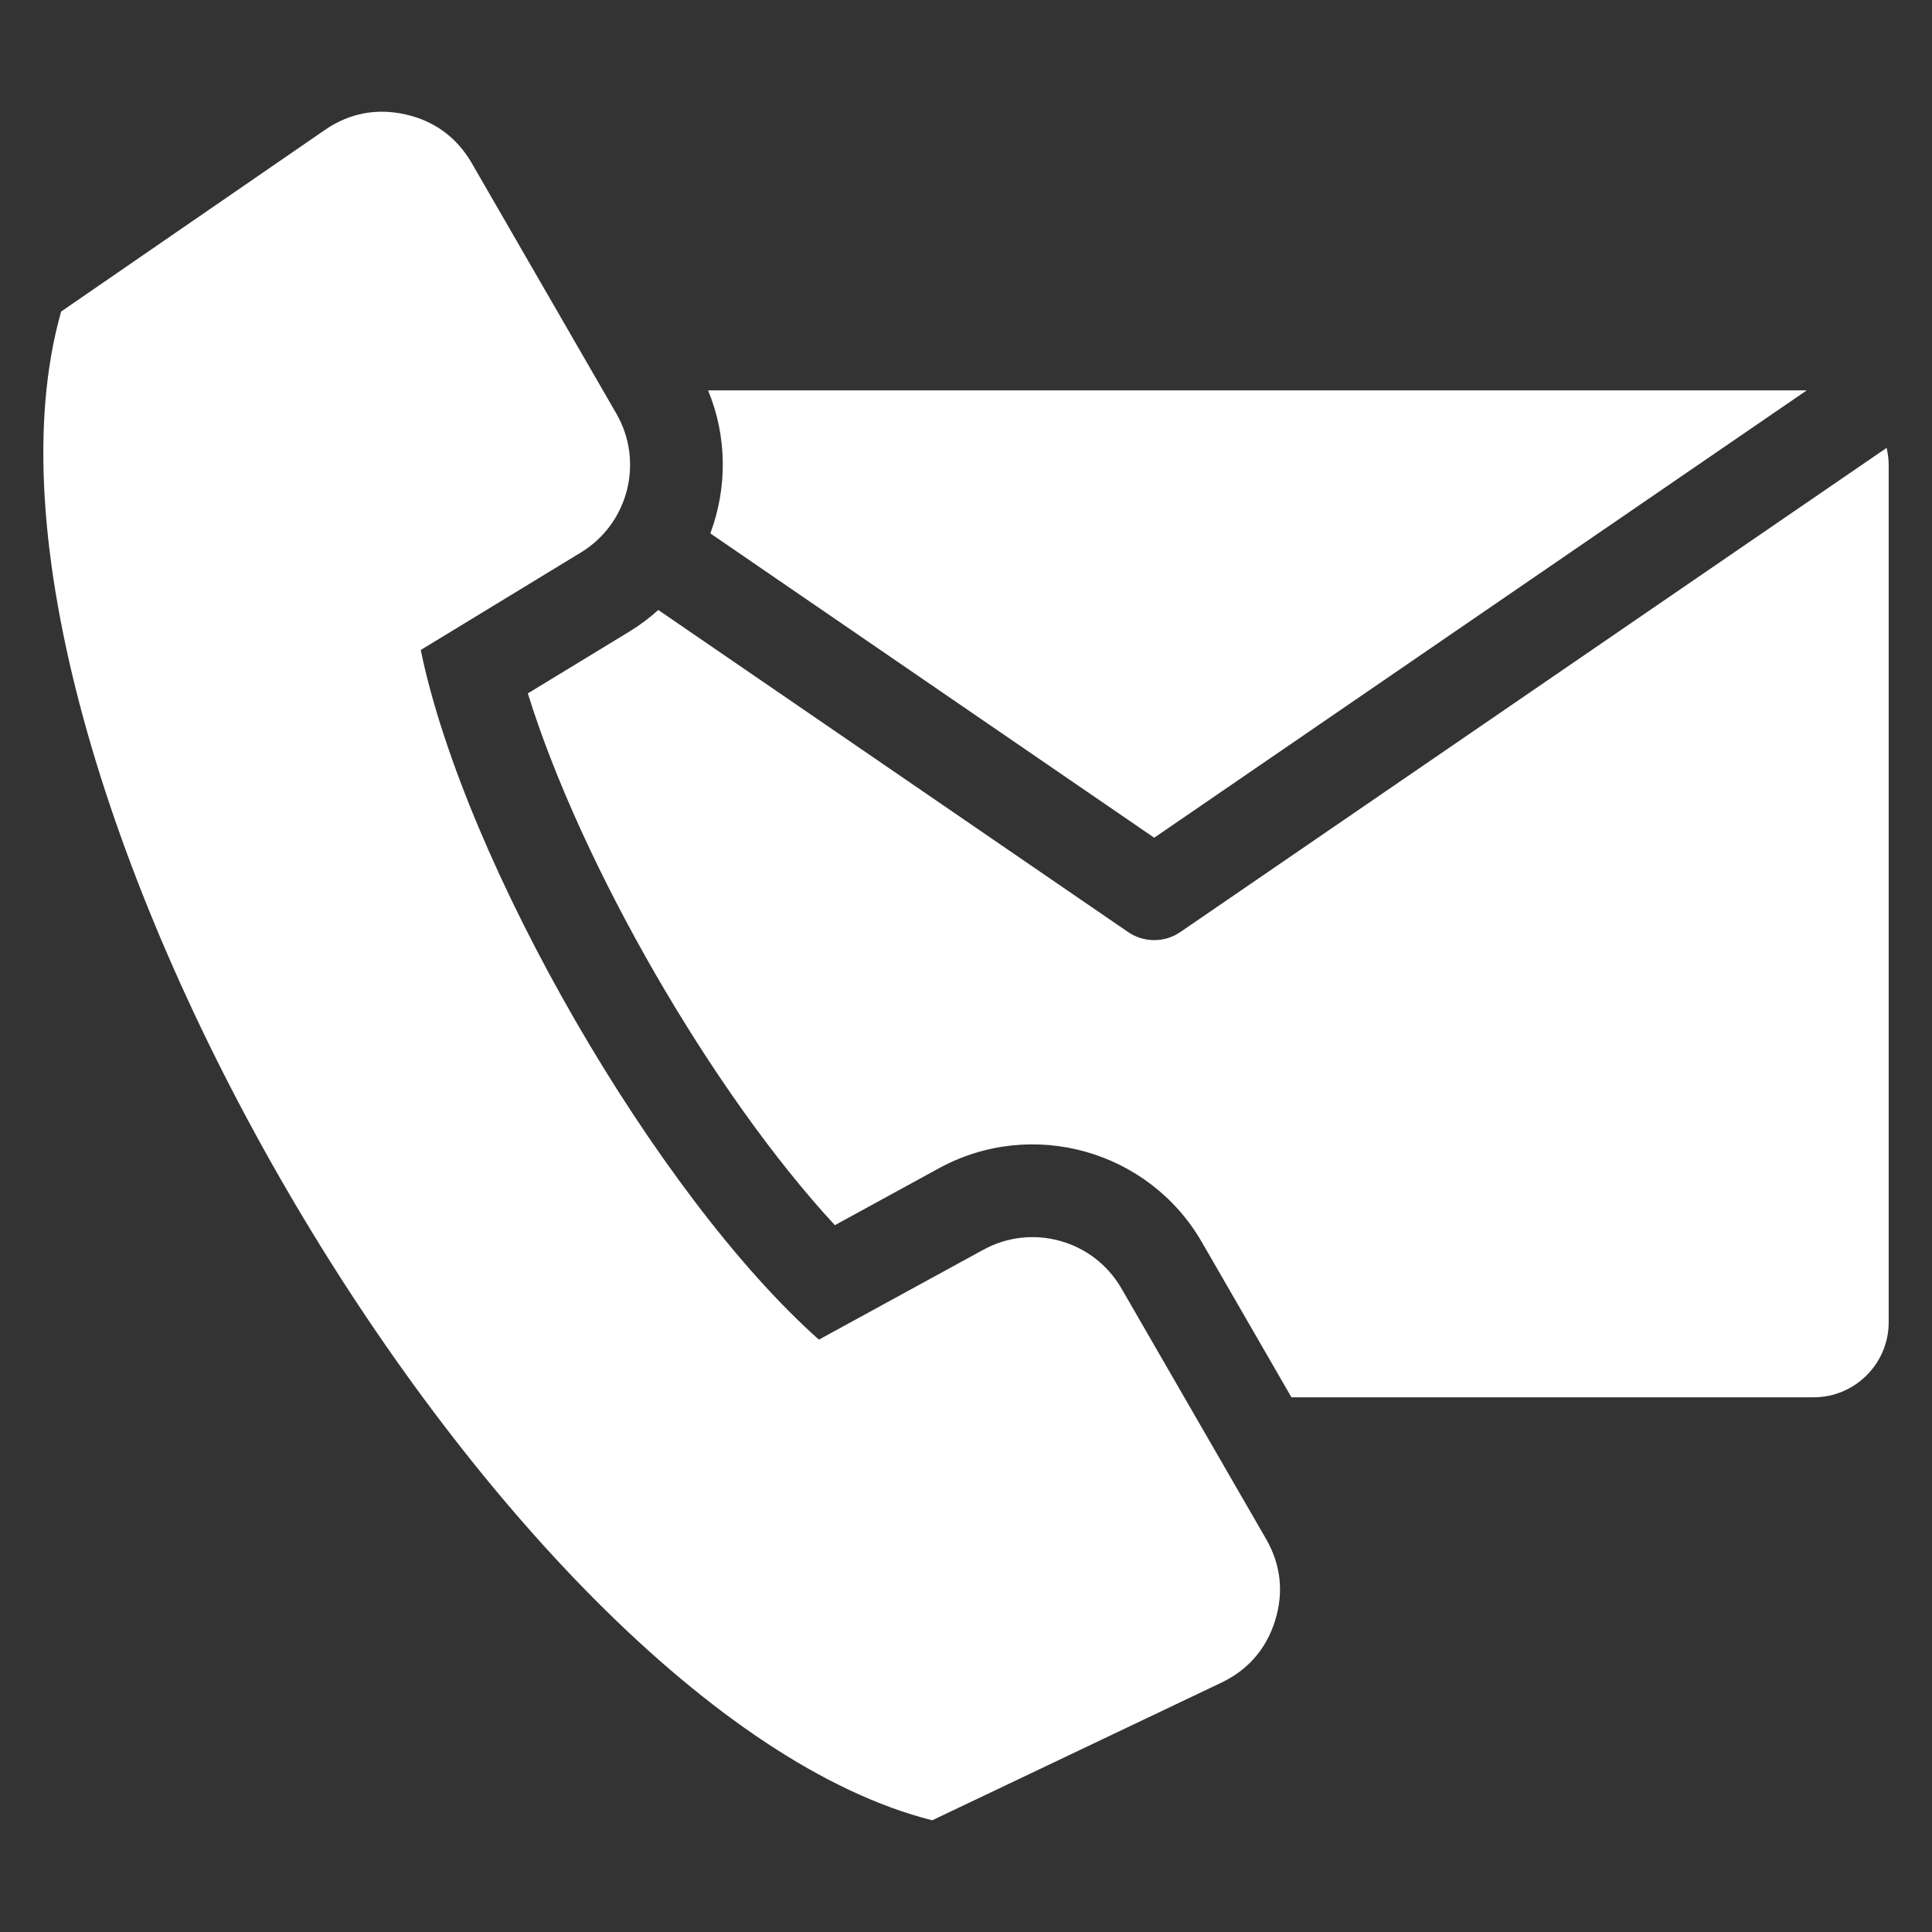 <svg xmlns="http://www.w3.org/2000/svg" xmlns:xlink="http://www.w3.org/1999/xlink" version="1.1" x="0px" y="0px" viewBox="0 0 96 96" style="enable-background:new 0 0 96 96;" xml:space="preserve"><rect x="0" y="0" width="96" height="96" fill="#333333" stroke="none"/><path class="st0" d="M35.184,19.396h54.595l-32.427,22.23L35.296,26.504C36.136,24.256,36.143,21.714,35.184,19.396L35.184,19.396z   M20.906,32.298l7.958-4.845c2.362-1.438,3.145-4.506,1.763-6.9L23.443,8.109c-0.737-1.277-1.853-2.098-3.291-2.423  c-1.438-0.325-2.798-0.063-4.012,0.773L3.038,15.48c-6.237,21.974,21.789,69.548,43.283,74.969l14.363-6.836  c1.331-0.634,2.238-1.68,2.676-3.088c0.438-1.408,0.284-2.784-0.453-4.061L55.723,64.02c-1.382-2.395-4.431-3.25-6.857-1.923  l-8.175,4.469C32.606,59.376,23.091,42.894,20.906,32.298L20.906,32.298z M93.745,22.255L58.649,46.314  c-0.821,0.56-1.876,0.517-2.639-0.032L32.711,30.31c-0.441,0.398-0.925,0.76-1.45,1.08l-5.033,3.064  c2.644,8.534,9.187,19.867,15.256,26.424l5.171-2.827c4.62-2.525,10.428-0.896,13.061,3.663l4.455,7.717h25.951  c2.049,0,3.726-1.676,3.726-3.726V23.121C93.847,22.823,93.811,22.533,93.745,22.255z" fill="#ffffff"/></svg>
